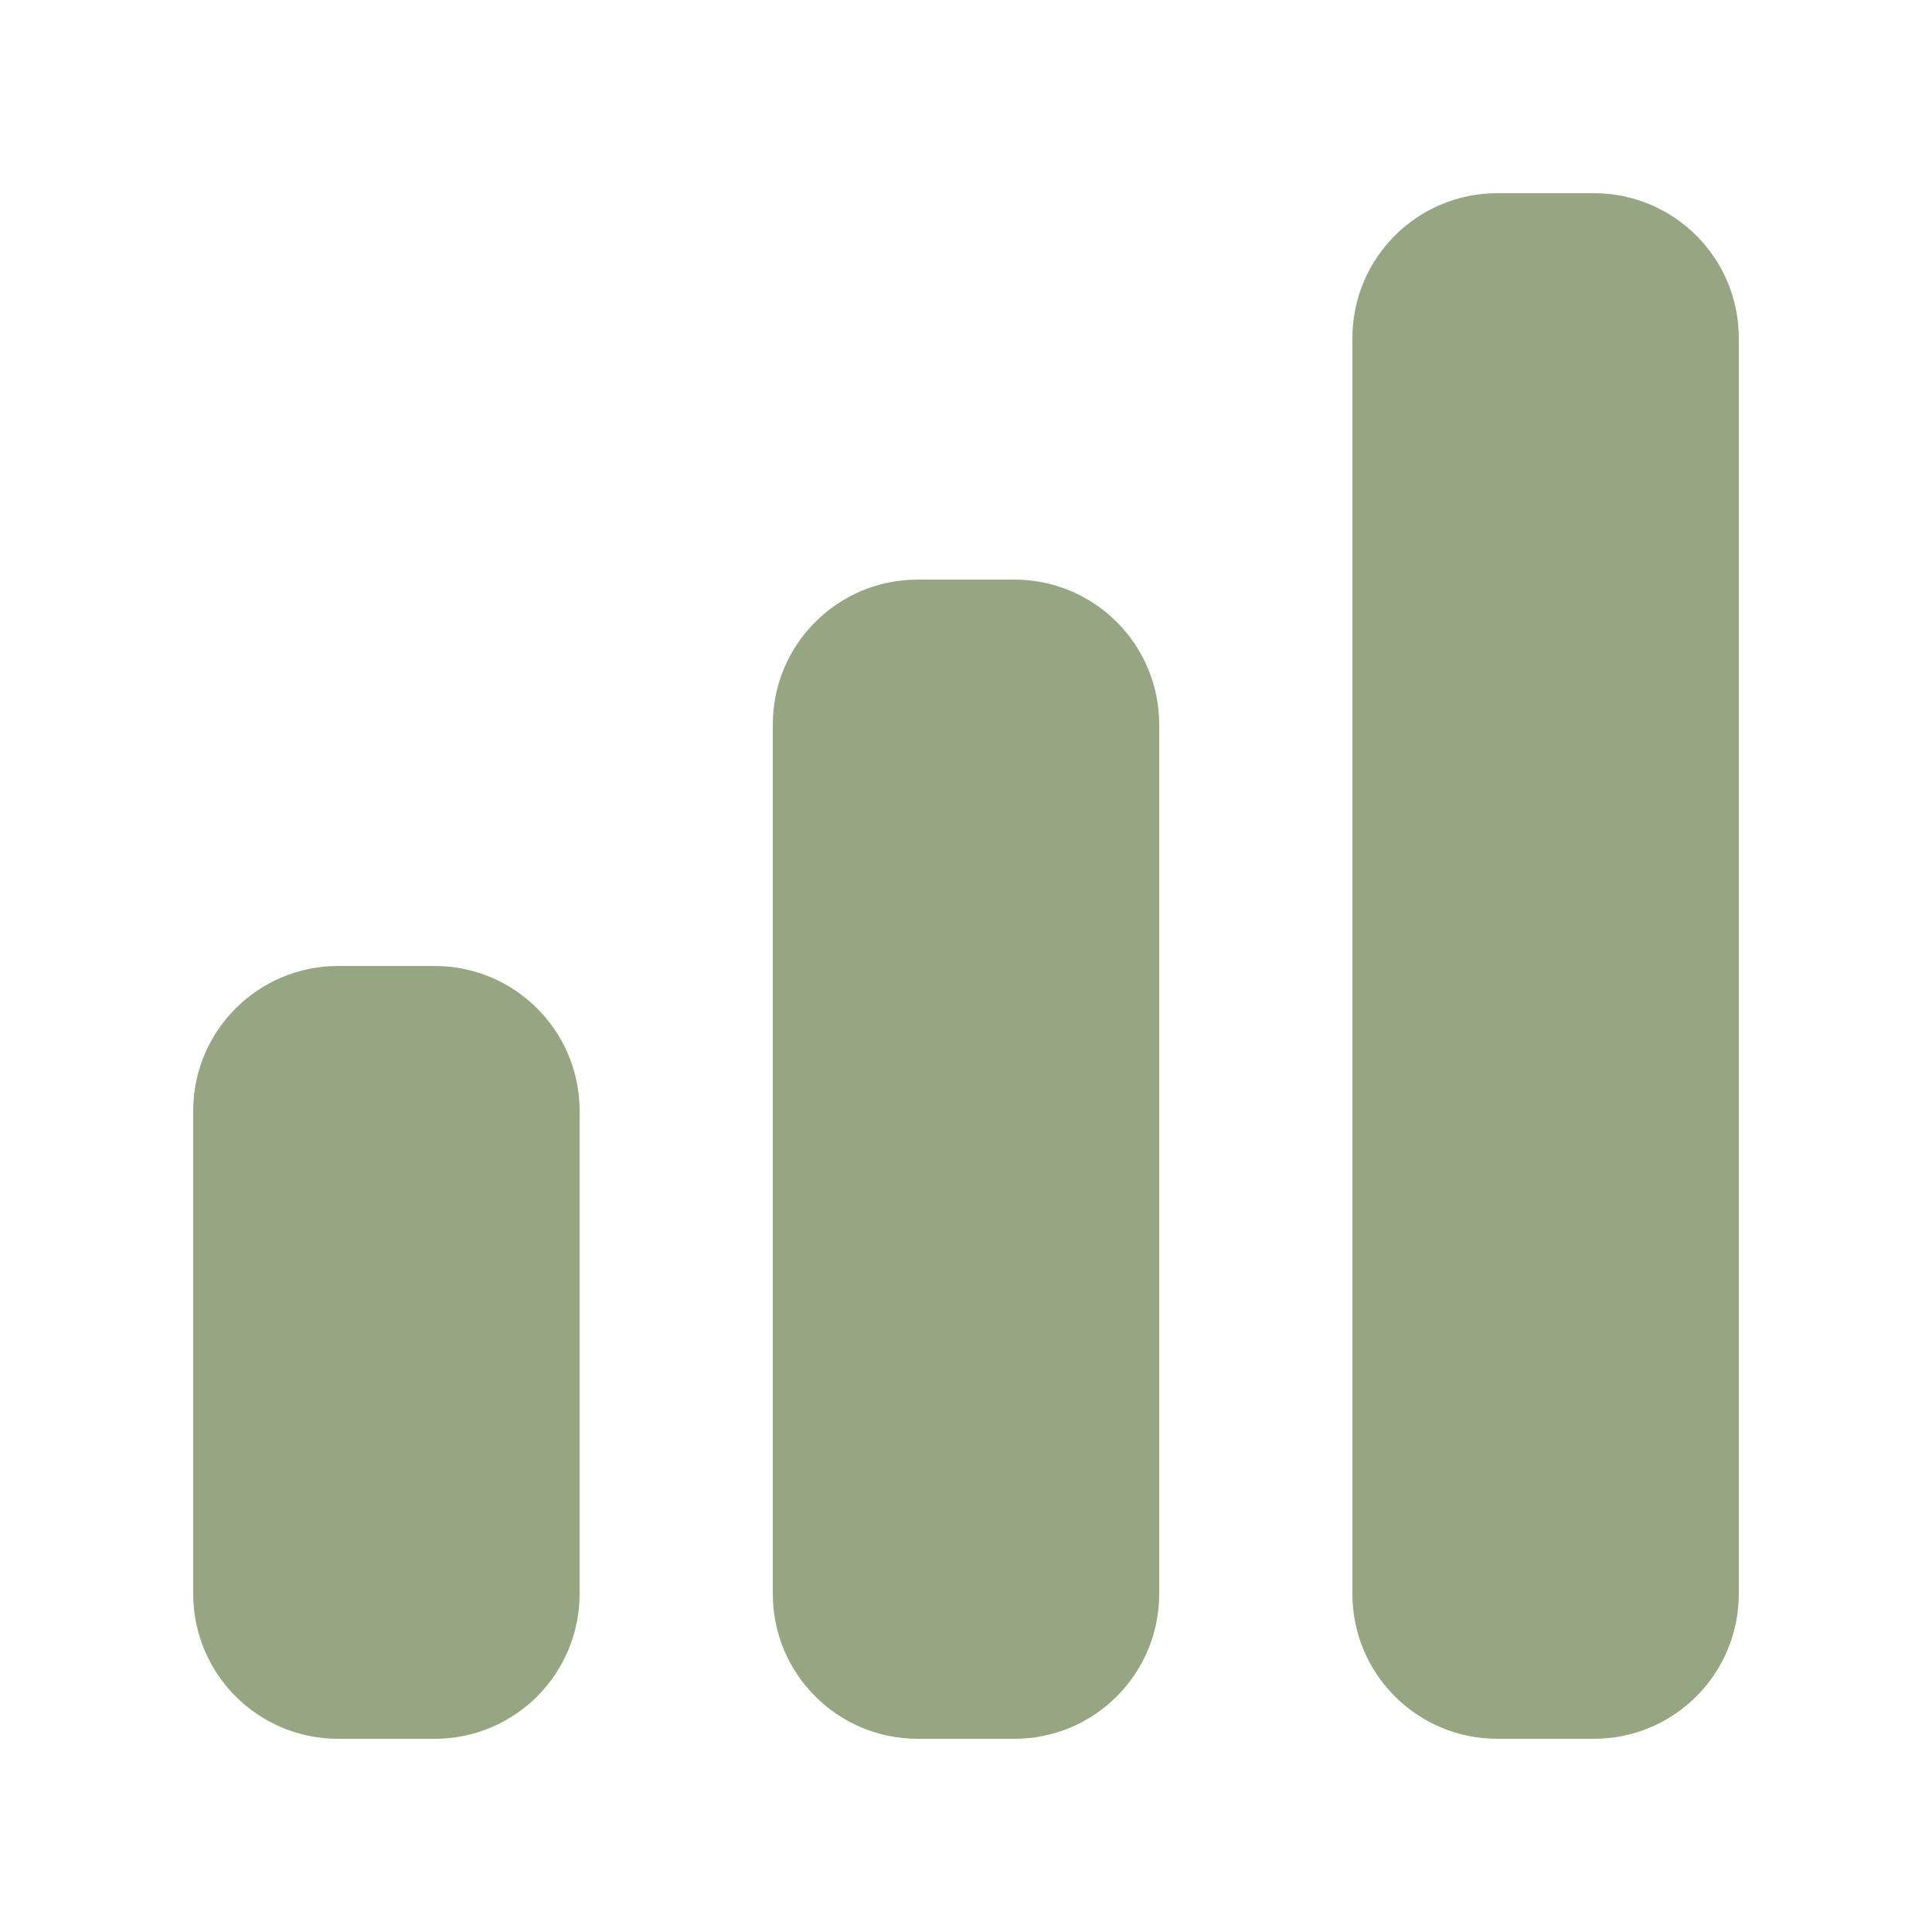 <svg width="18" height="18" viewBox="0 0 18 18" fill="none" xmlns="http://www.w3.org/2000/svg">
<path d="M13.95 1.8C13.204 1.8 12.6 2.404 12.6 3.15V14.85C12.6 15.596 13.204 16.2 13.95 16.2H14.85C15.596 16.2 16.2 15.596 16.2 14.85V3.15C16.2 2.404 15.596 1.8 14.85 1.8H13.95Z" fill="#97A682"/>
<path d="M8.55 5.4C7.804 5.4 7.2 6.004 7.2 6.75V14.85C7.2 15.596 7.804 16.2 8.55 16.2H9.45C10.196 16.2 10.8 15.596 10.8 14.85V6.75C10.8 6.004 10.196 5.4 9.45 5.4H8.55Z" fill="#97A682"/>
<path d="M3.15 9C2.404 9 1.8 9.604 1.8 10.35V14.85C1.8 15.596 2.404 16.2 3.15 16.2H4.05C4.796 16.2 5.4 15.596 5.4 14.85V10.35C5.4 9.604 4.796 9 4.05 9H3.15Z" fill="#97A682"/>
</svg>
